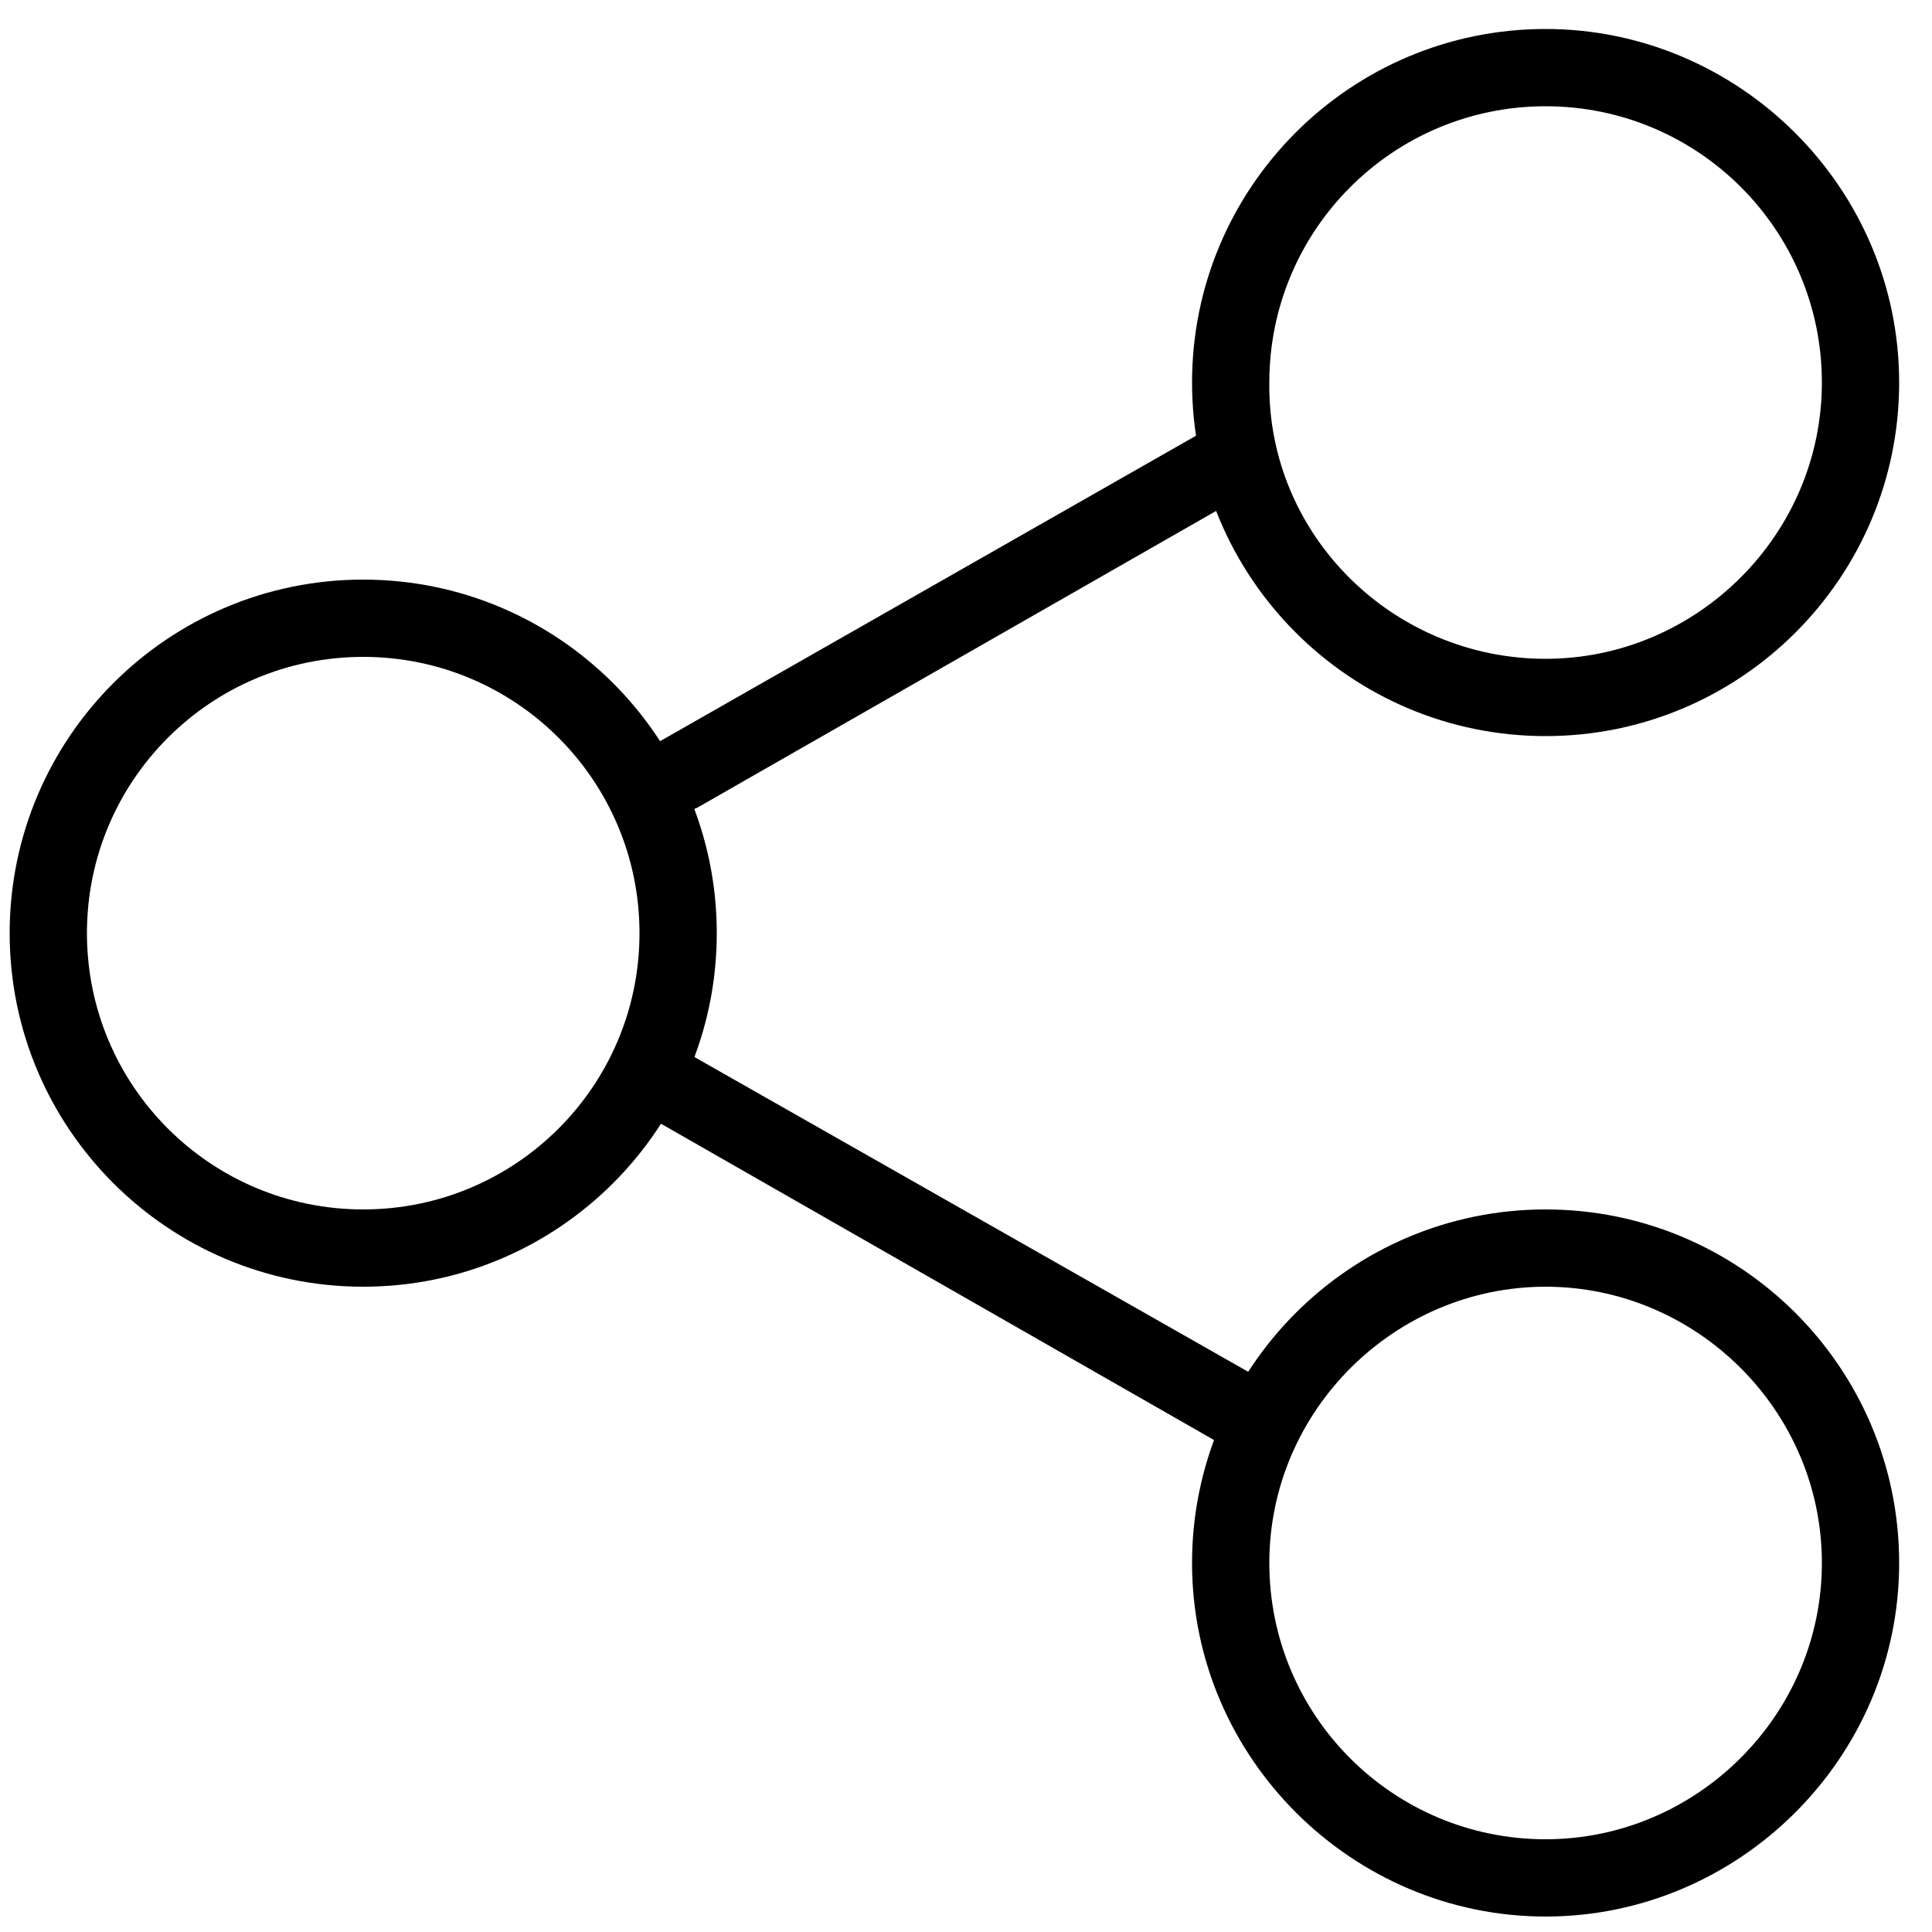 <?xml version="1.0" encoding="utf-8"?>
<!-- Generator: Adobe Illustrator 24.3.0, SVG Export Plug-In . SVG Version: 6.00 Build 0)  -->
<svg version="1.1" id="Ebene_1" xmlns="http://www.w3.org/2000/svg" xmlns:xlink="http://www.w3.org/1999/xlink" x="0px" y="0px"
	 viewBox="0 0 100 100" style="enable-background:new 0 0 100 100;" xml:space="preserve">
<g>
	<path d="M80,1.5c10,0,18.3,8.2,18.3,18.3S90.1,38.1,80,38.1c-10.1,0-18.3-8.2-18.3-18.3S69.9,1.5,80,1.5z M80,34.1
		c7.8,0,14.3-6.4,14.3-14.3S87.9,5.5,80,5.5s-14.3,6.4-14.3,14.3C65.6,27.7,72.1,34.1,80,34.1z"/>
	<path d="M18.8,30c10.1,0,18.3,8.2,18.3,18.3s-8.2,18.3-18.3,18.3S0.5,58.4,0.5,48.3S8.7,30,18.8,30z M18.8,62.6
		c7.9,0,14.3-6.4,14.3-14.3S26.7,34,18.8,34S4.5,40.4,4.5,48.3S10.9,62.6,18.8,62.6z"/>
	<path d="M80,62.6c10.1,0,18.3,8.2,18.3,18.3C98.3,91,90,99.2,80,99.2S61.7,91,61.7,80.9C61.7,70.8,69.9,62.6,80,62.6z M80,95.2
		c7.8,0,14.3-6.4,14.3-14.3S87.8,66.6,80,66.6S65.7,73,65.7,80.9S72.1,95.2,80,95.2z"/>
	<path d="M35.1,54.5c0.3,0,0.7,0.1,1,0.3L64.6,71c1,0.5,1.3,1.8,0.7,2.7c-0.5,1-1.8,1.3-2.7,0.7L34.1,58.1c-1-0.5-1.3-1.8-0.7-2.7
		C33.7,54.8,34.4,54.5,35.1,54.5z"/>
	<path d="M63.6,21.8c0.7,0,1.4,0.4,1.7,1c0.5,1,0.2,2.2-0.7,2.7L36.1,41.8c-1,0.5-2.2,0.2-2.7-0.7c-0.5-1-0.2-2.2,0.7-2.7l28.6-16.3
		C63,21.9,63.3,21.8,63.6,21.8z"/>
</g>
</svg>
